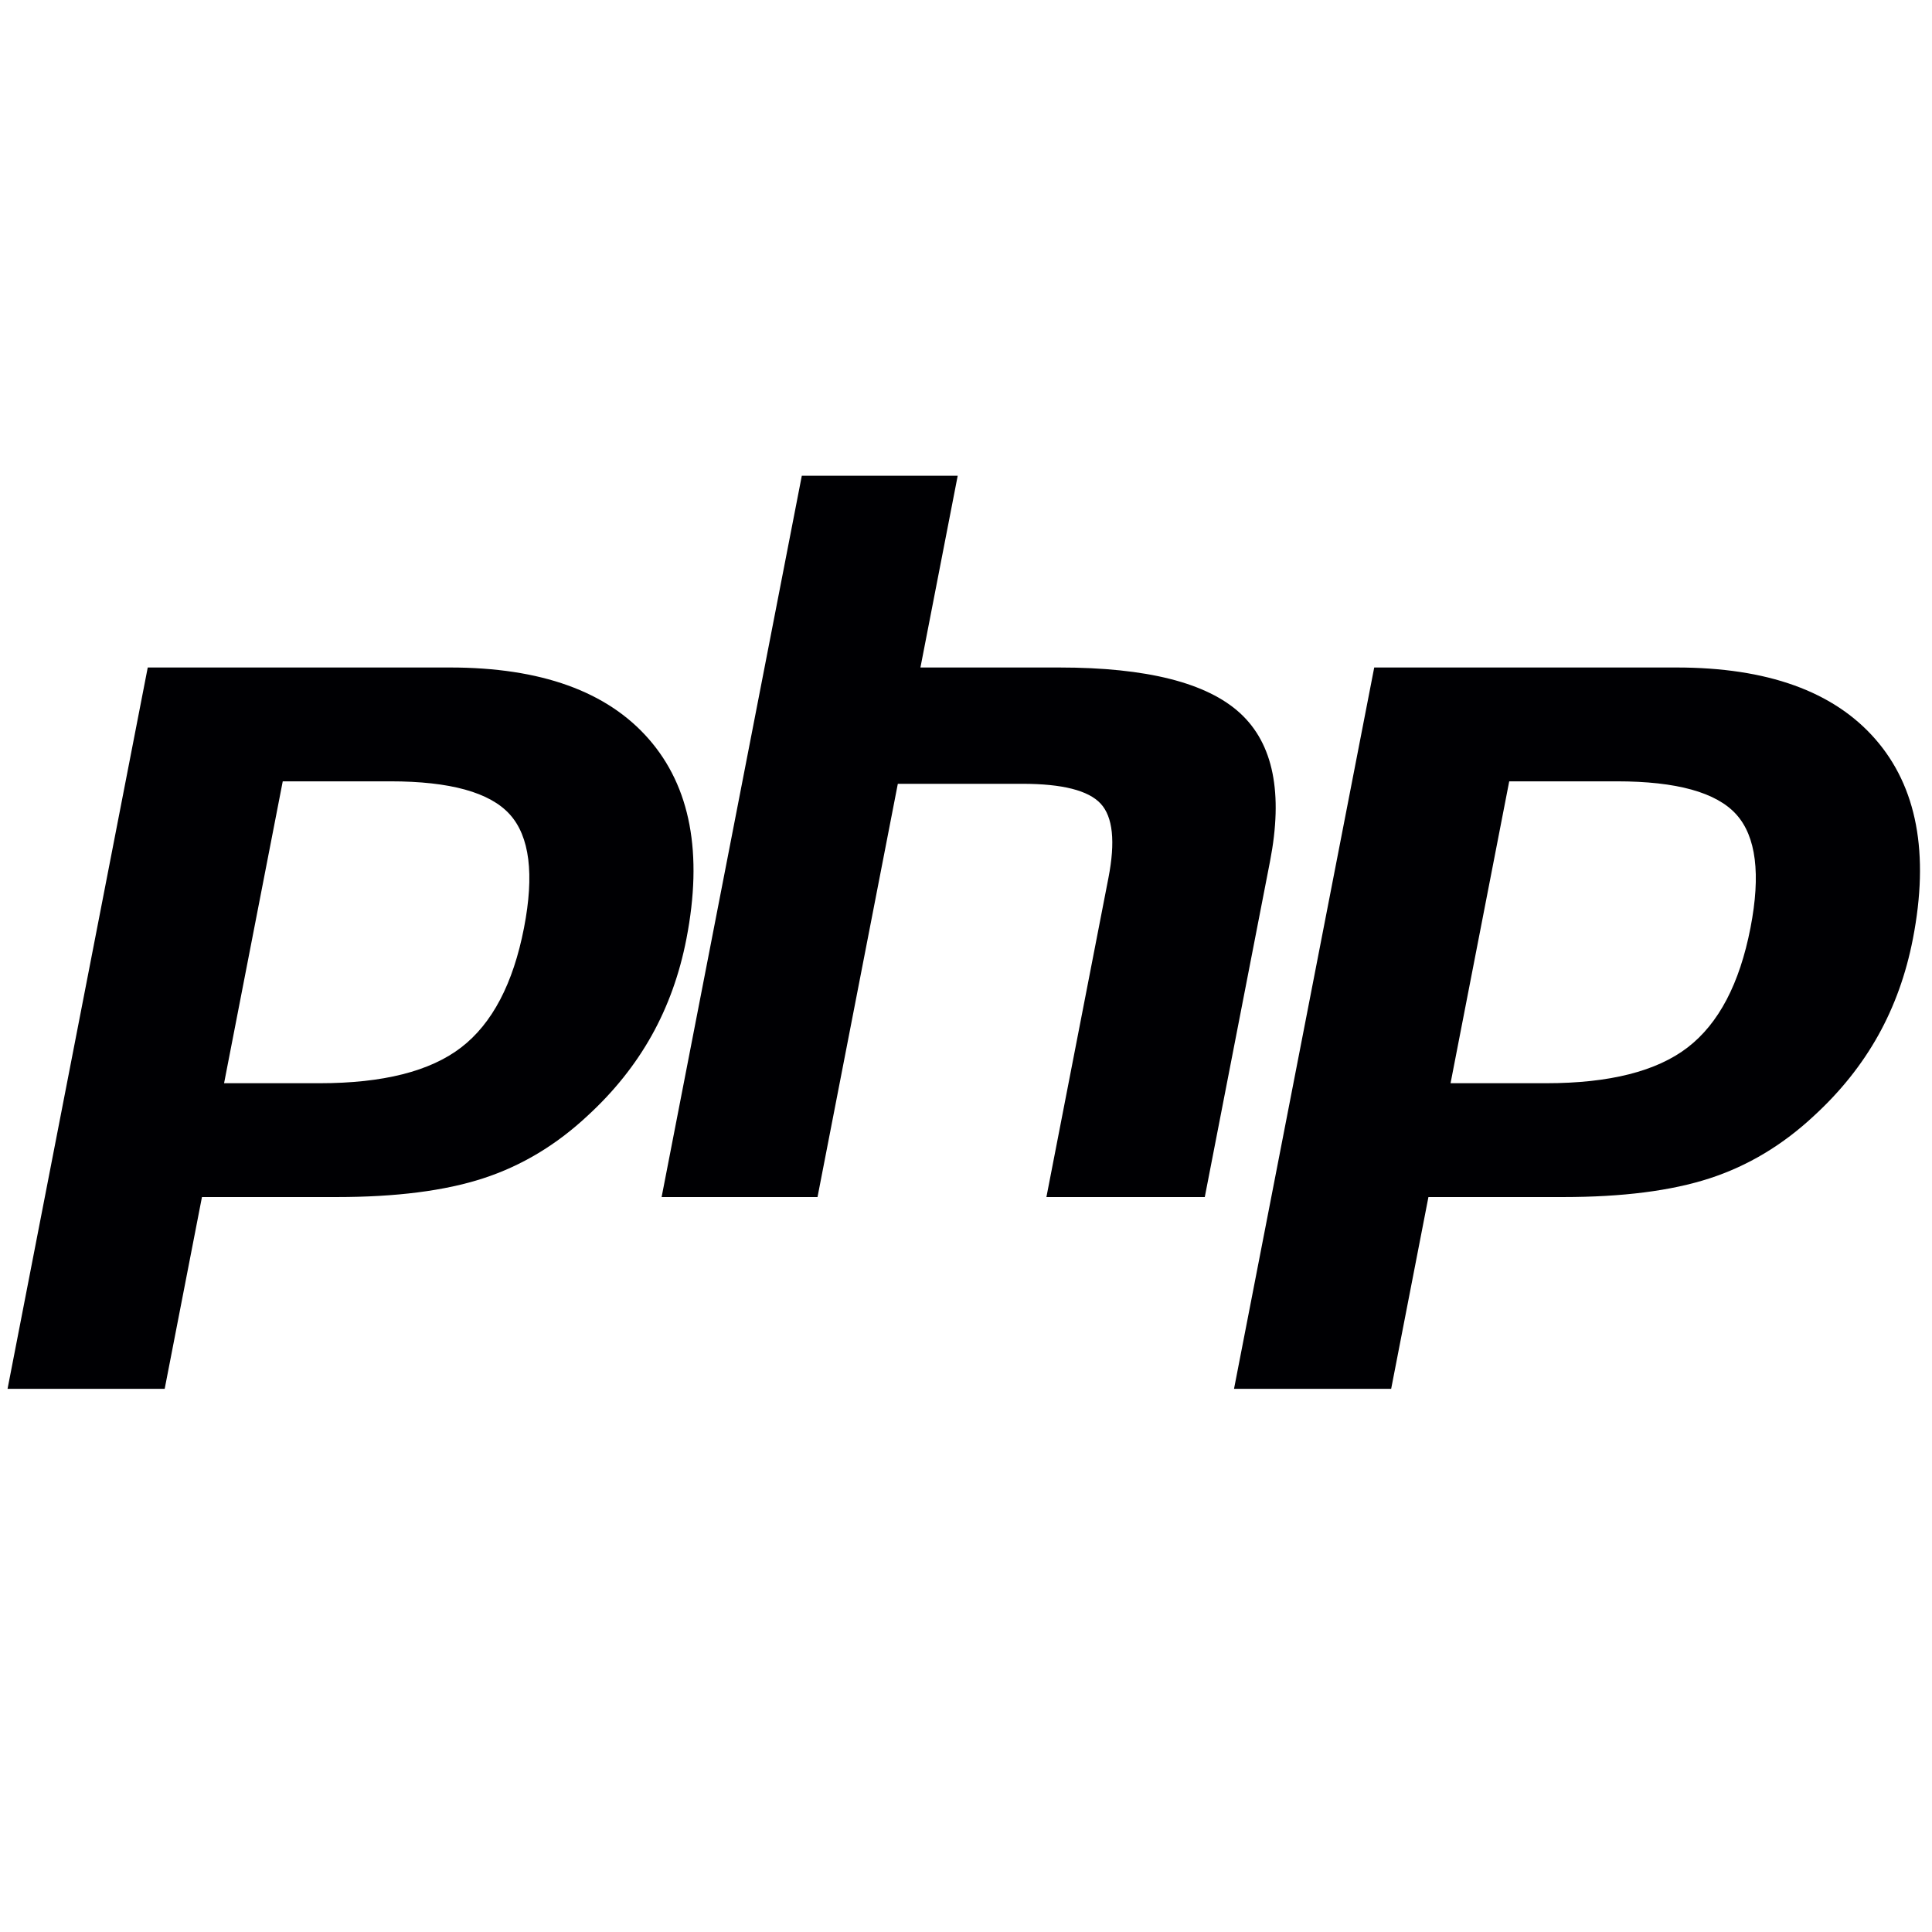 <svg xmlns="http://www.w3.org/2000/svg" xml:space="preserve" width="512" height="512" baseProfile="tiny">
   <g fill="#000003">
      <path
         d="M103.462 207.061c15.821 0 26.365 2.92 31.637 8.761 5.267 5.841 6.522 15.867 3.766 30.074-2.879 14.795-8.423 25.355-16.641 31.682-8.218 6.328-20.724 9.488-37.513 9.488h-25.33l15.549-80.005h28.532zM2 368.057h41.643l9.877-50.823h35.669c15.739 0 28.686-1.65 38.85-4.96 10.165-3.305 19.402-8.848 27.717-16.63 6.978-6.415 12.624-13.49 16.948-21.227 4.319-7.731 7.388-16.267 9.202-25.601 4.406-22.66 1.081-40.31-9.965-52.955s-28.619-18.967-52.709-18.967H39.154L2 368.057zM212.49 126.071h41.314l-9.878 50.823h36.806c23.157 0 39.132 4.042 47.924 12.117 8.791 8.08 11.425 21.17 7.91 39.266l-17.286 88.957h-41.97l16.436-84.582c1.87-9.622 1.184-16.185-2.064-19.684-3.248-3.5-10.159-5.251-20.729-5.251h-33.02L216.65 317.233h-41.315l37.155-191.162zM428.49 207.061c15.821 0 26.365 2.92 31.637 8.761 5.269 5.841 6.523 15.867 3.766 30.074-2.879 14.795-8.421 25.355-16.641 31.682-8.218 6.328-20.724 9.488-37.513 9.488H384.41l15.549-80.005h28.531zM327.029 368.057h41.643l9.876-50.823h35.669c15.739 0 28.686-1.65 38.851-4.96 10.164-3.305 19.401-8.848 27.717-16.63 6.979-6.415 12.624-13.49 16.948-21.227 4.318-7.731 7.388-16.267 9.201-25.601 4.406-22.66 1.082-40.31-9.965-52.955-11.046-12.645-28.619-18.967-52.709-18.967h-80.076l-37.155 191.163z" />
   </g>
</svg>